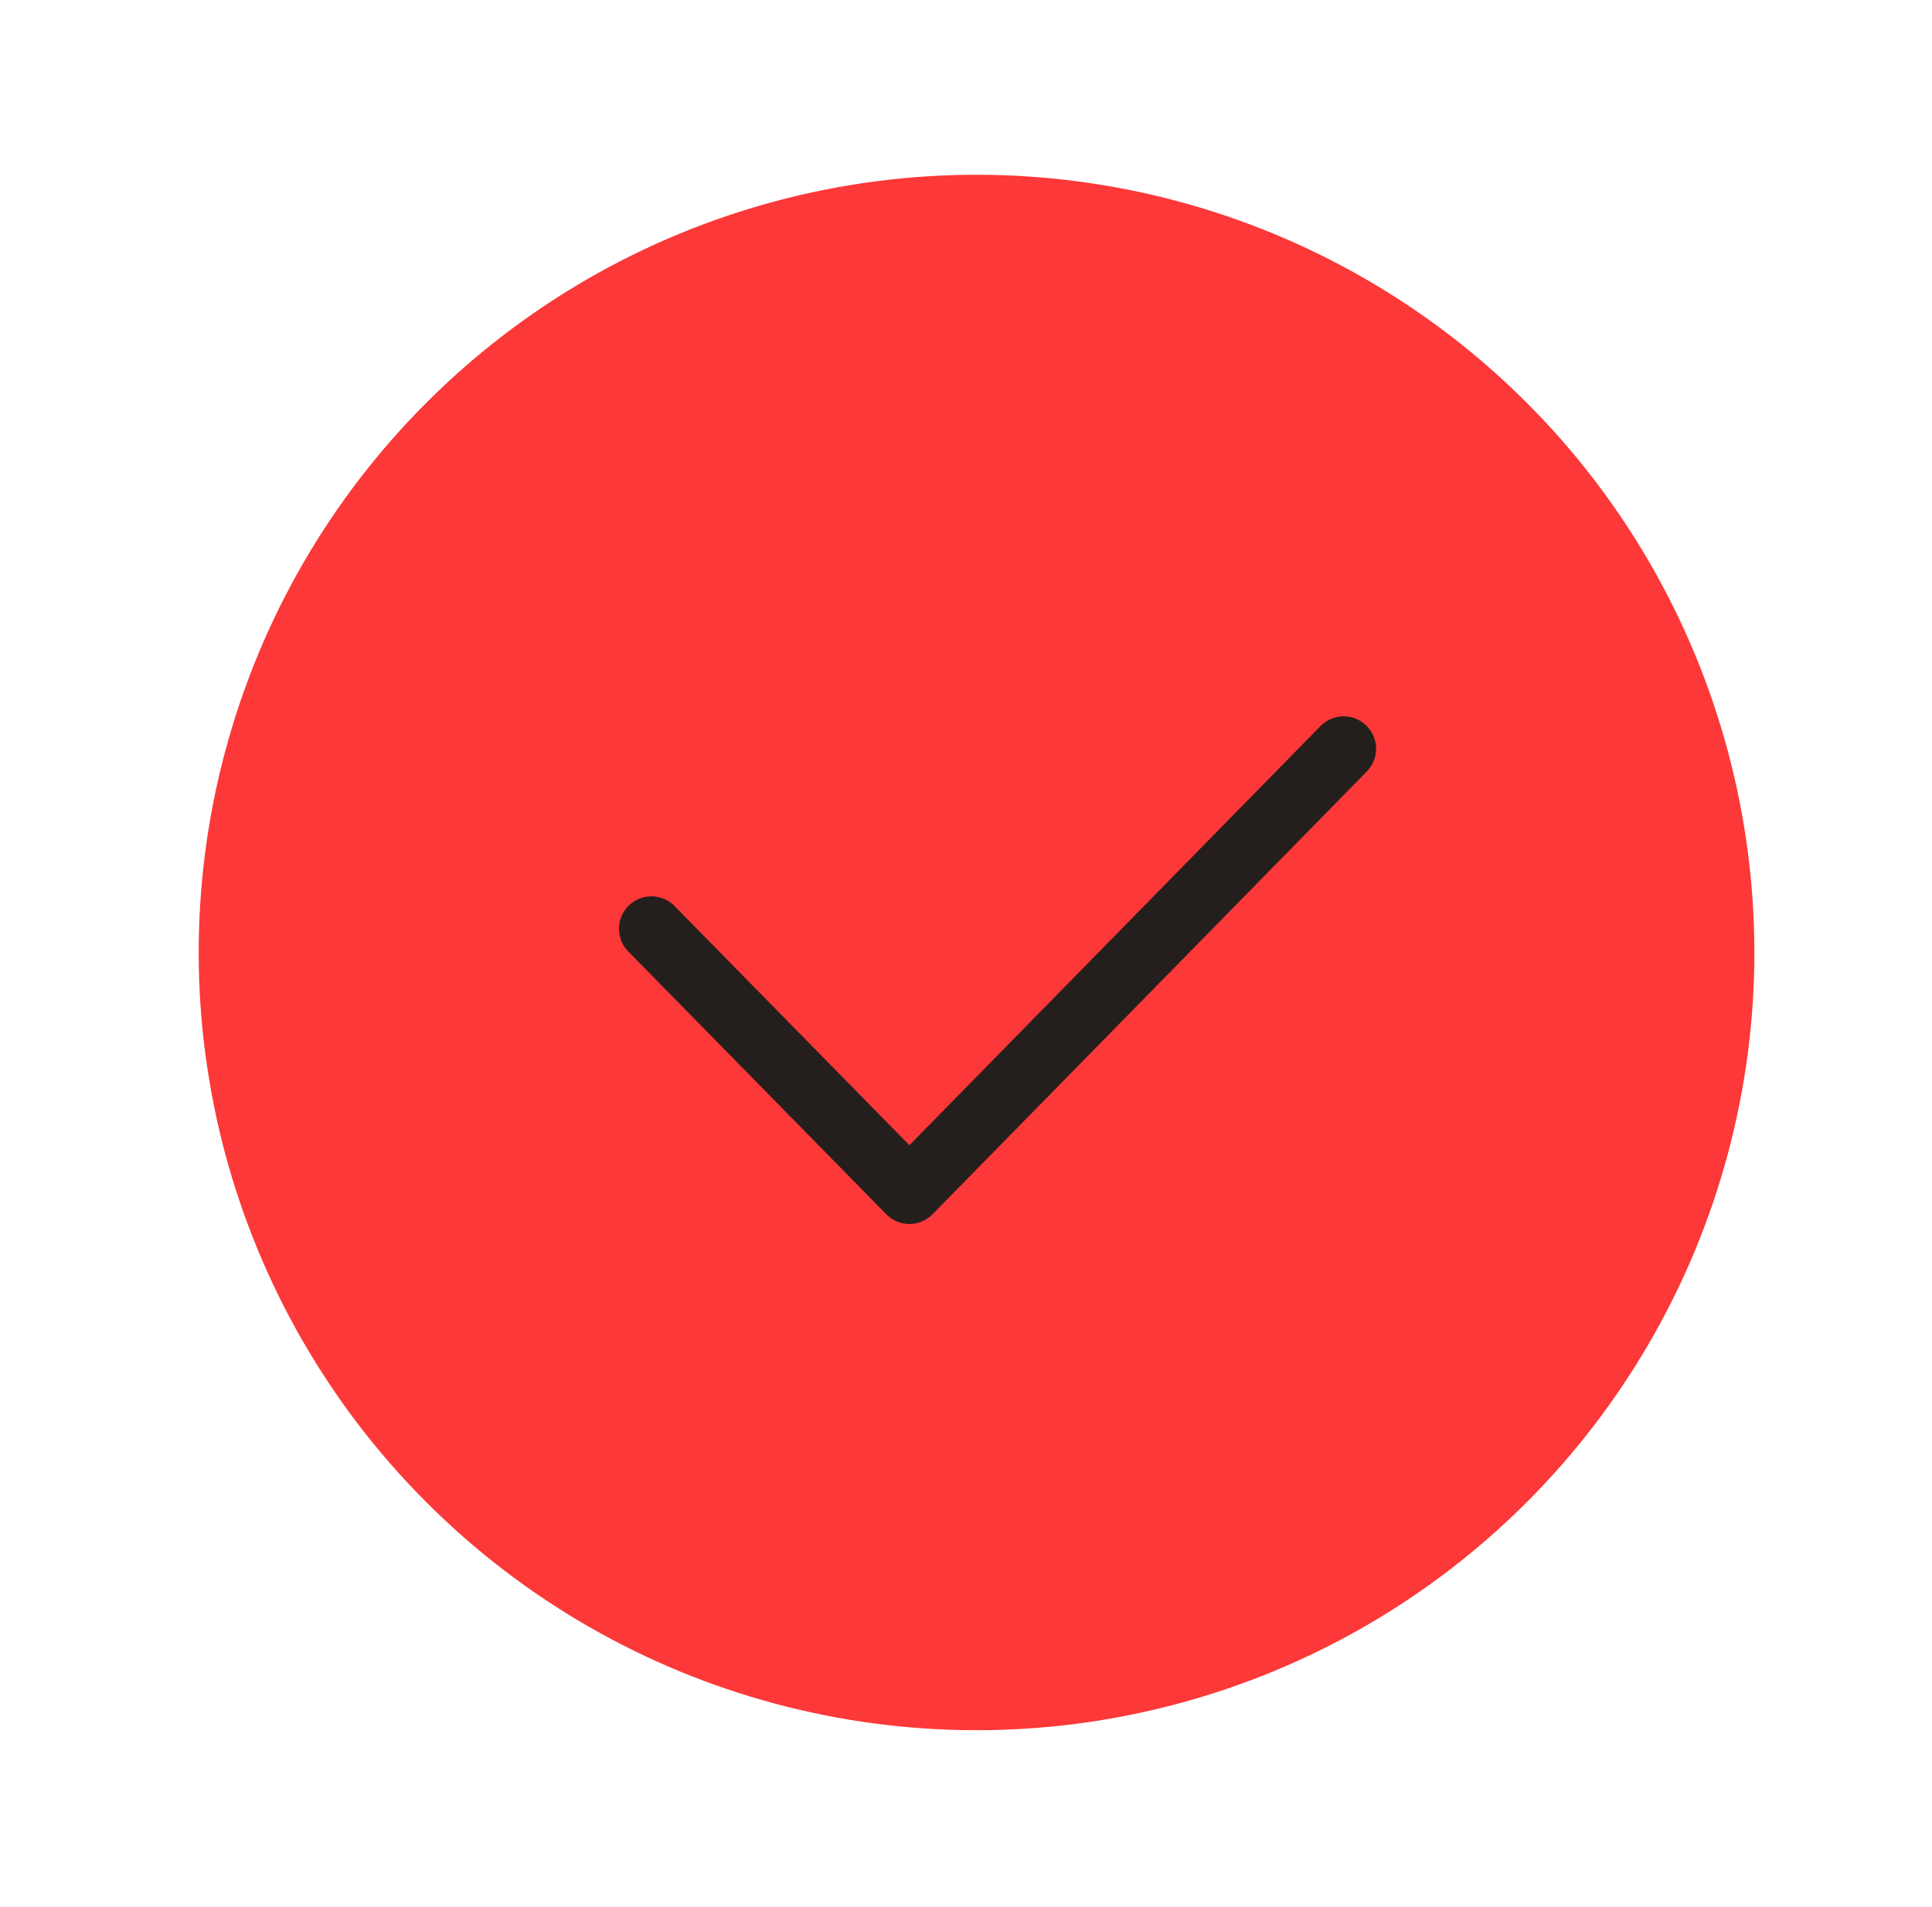 <?xml version="1.0" encoding="UTF-8"?> <svg xmlns="http://www.w3.org/2000/svg" width="77" height="76" viewBox="0 0 77 76" fill="none"> <circle cx="38.92" cy="37.967" r="31" transform="rotate(15 38.92 37.967)" fill="#FC3838"></circle> <path d="M25.962 37.021L36.245 47.495L53.552 29.846" stroke="#241F1C" stroke-width="2.585" stroke-linecap="round" stroke-linejoin="round"></path> </svg> 